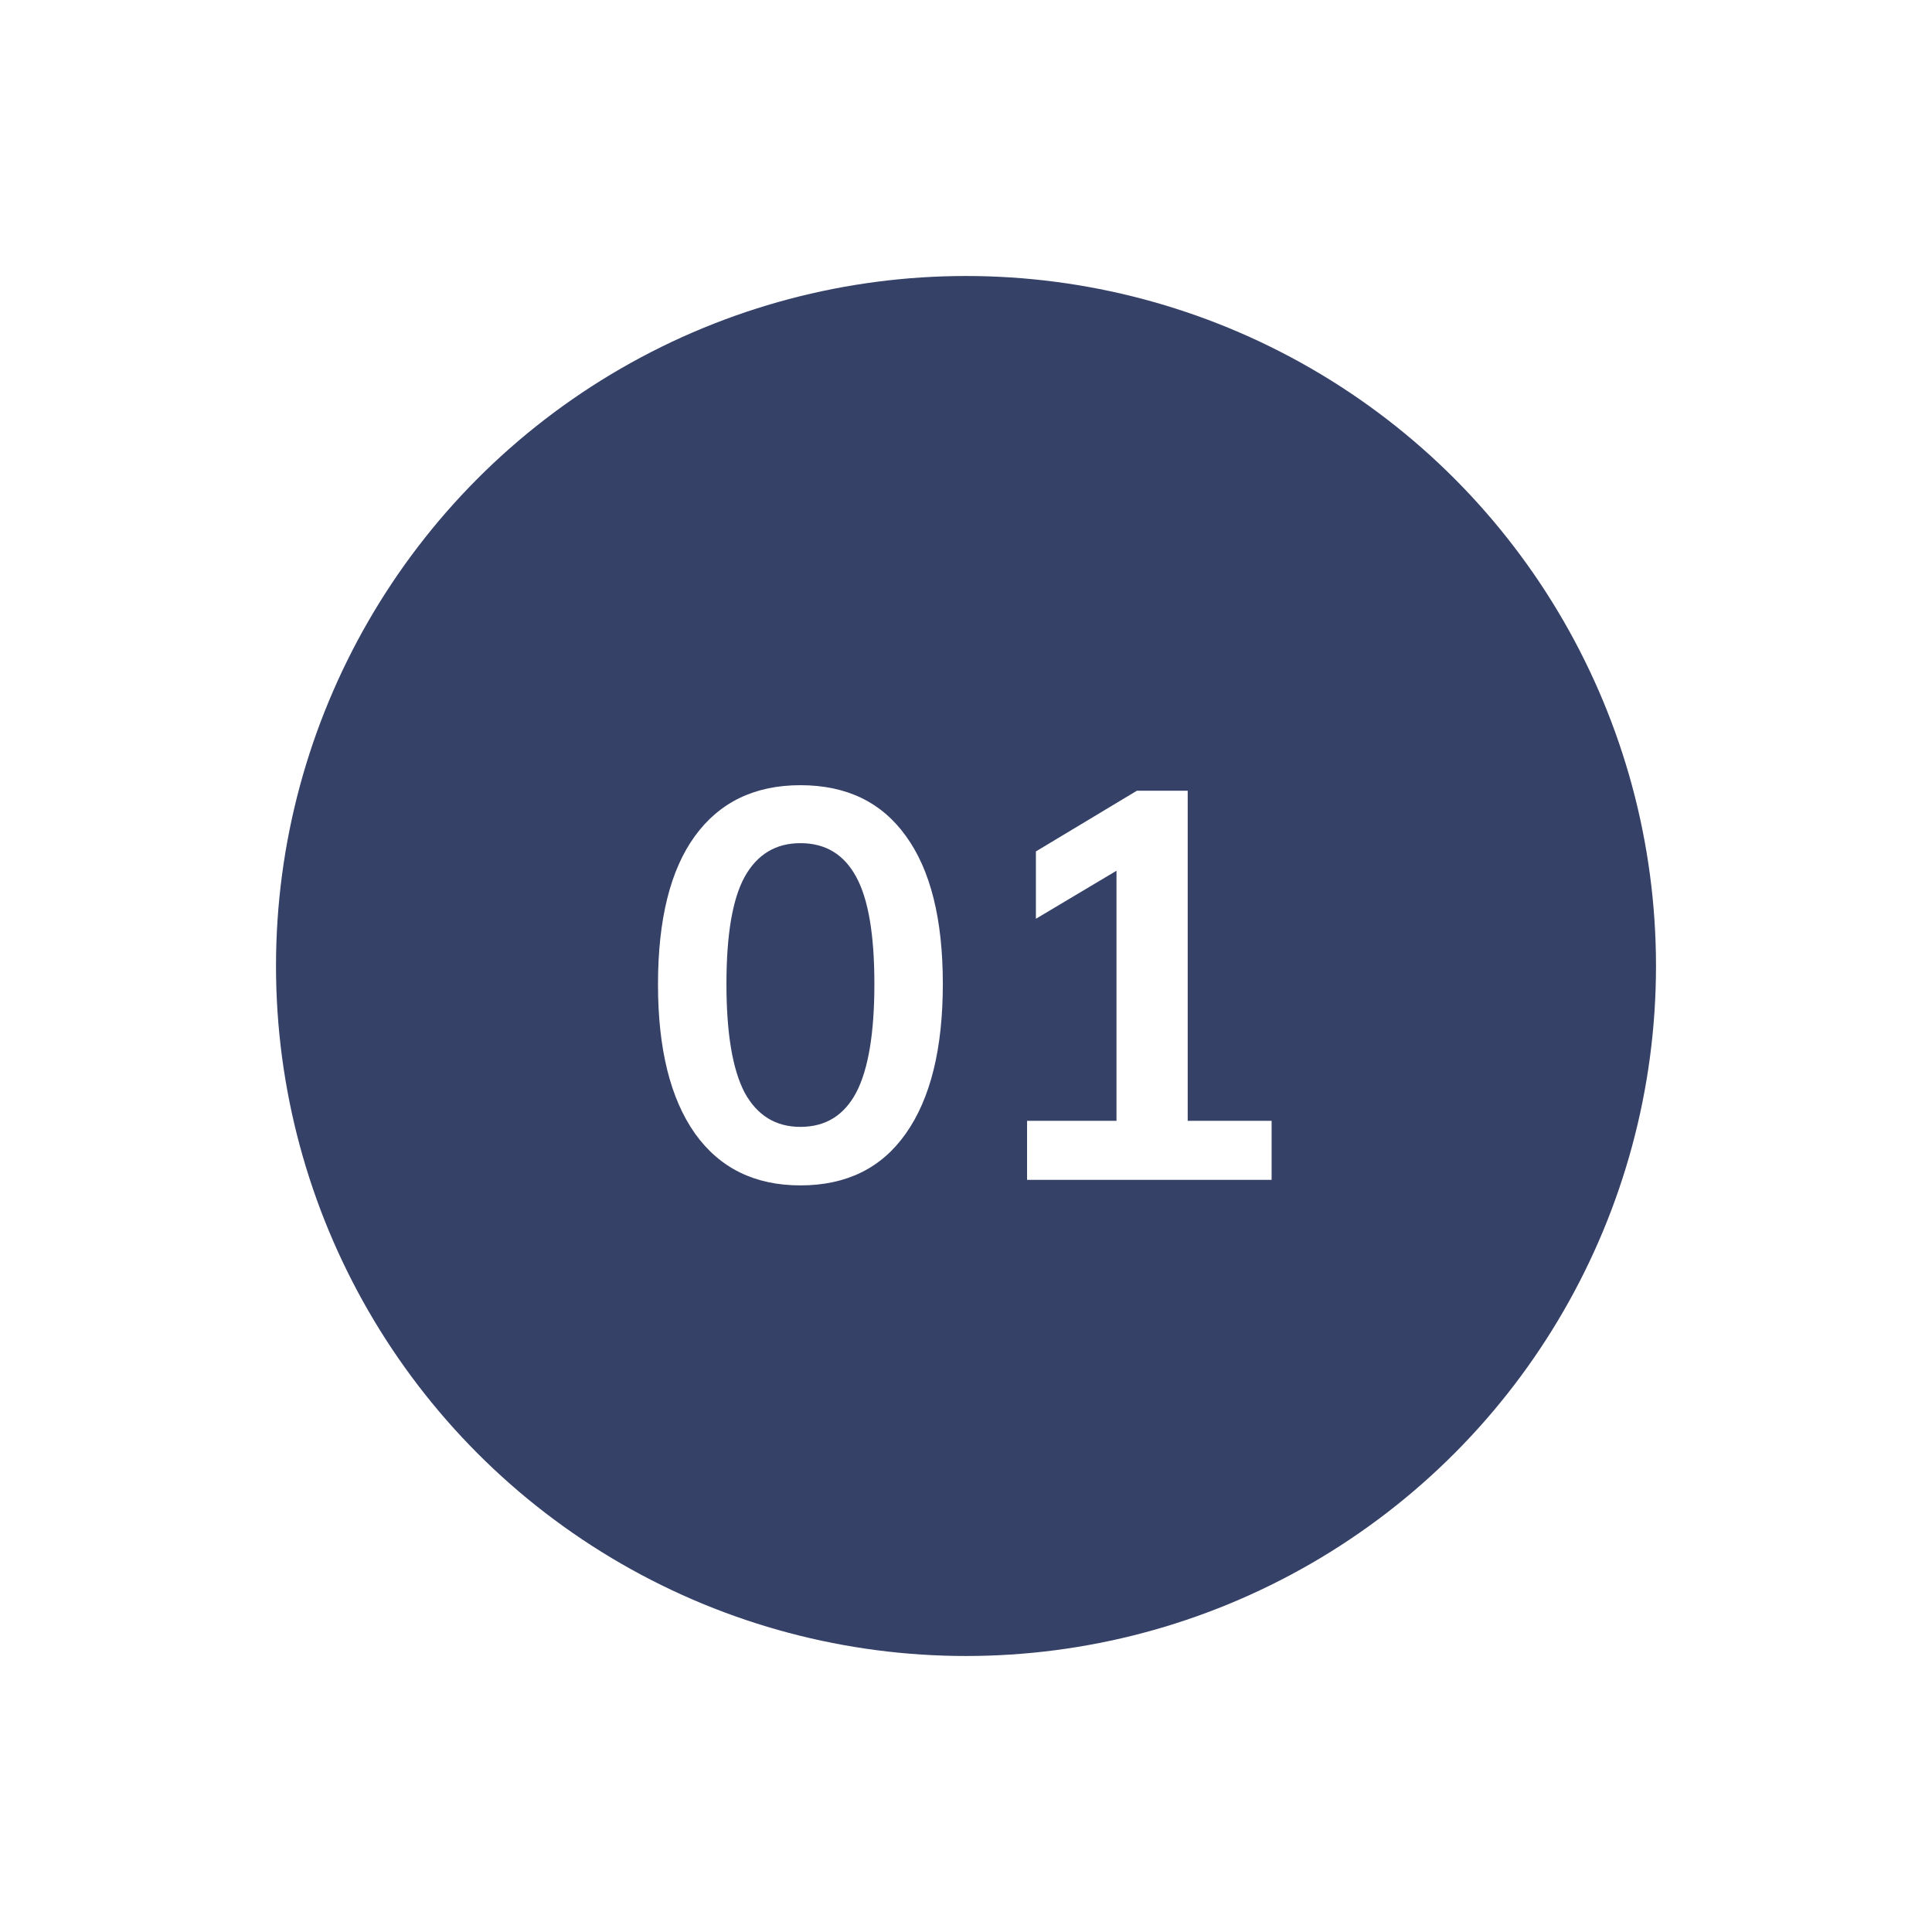 <?xml version="1.0" encoding="UTF-8"?> <svg xmlns="http://www.w3.org/2000/svg" width="448" height="448" viewBox="0 0 448 448" fill="none"> <g filter="url(#filter0_d_6082_16096)"> <circle cx="224" cy="224" r="160" fill="#364168"></circle> </g> <path d="M185.603 274.874C175.022 274.874 166.872 270.863 161.155 262.842C155.438 254.735 152.579 243.215 152.579 228.282C152.579 213.178 155.438 201.7 161.155 193.85C166.872 185.999 175.022 182.074 185.603 182.074C196.27 182.074 204.419 185.999 210.051 193.85C215.768 201.7 218.627 213.135 218.627 228.154C218.627 243.172 215.768 254.735 210.051 262.842C204.419 270.863 196.27 274.874 185.603 274.874ZM185.603 261.306C191.406 261.306 195.715 258.66 198.531 253.37C201.347 247.994 202.755 239.588 202.755 228.154C202.755 216.719 201.347 208.442 198.531 203.322C195.715 198.116 191.406 195.514 185.603 195.514C179.886 195.514 175.576 198.116 172.675 203.322C169.859 208.442 168.451 216.719 168.451 228.154C168.451 239.588 169.859 247.994 172.675 253.37C175.576 258.66 179.886 261.306 185.603 261.306ZM238.161 273.594V259.898H258.897V197.178H266.833L240.209 213.05V197.434L263.633 183.354H275.409V259.898H294.865V273.594H238.161Z" fill="white"></path> <defs> <filter id="filter0_d_6082_16096" x="-7.62939e-06" y="-7.62939e-06" width="448" height="448" filterUnits="userSpaceOnUse" color-interpolation-filters="sRGB"> <feFlood flood-opacity="0" result="BackgroundImageFix"></feFlood> <feColorMatrix in="SourceAlpha" type="matrix" values="0 0 0 0 0 0 0 0 0 0 0 0 0 0 0 0 0 0 127 0" result="hardAlpha"></feColorMatrix> <feOffset></feOffset> <feGaussianBlur stdDeviation="8"></feGaussianBlur> <feComposite in2="hardAlpha" operator="out"></feComposite> <feColorMatrix type="matrix" values="0 0 0 0 0 0 0 0 0 0 0 0 0 0 0 0 0 0 0.05 0"></feColorMatrix> <feBlend mode="normal" in2="BackgroundImageFix" result="effect1_dropShadow_6082_16096"></feBlend> <feBlend mode="normal" in="SourceGraphic" in2="effect1_dropShadow_6082_16096" result="shape"></feBlend> </filter> </defs> </svg> 
